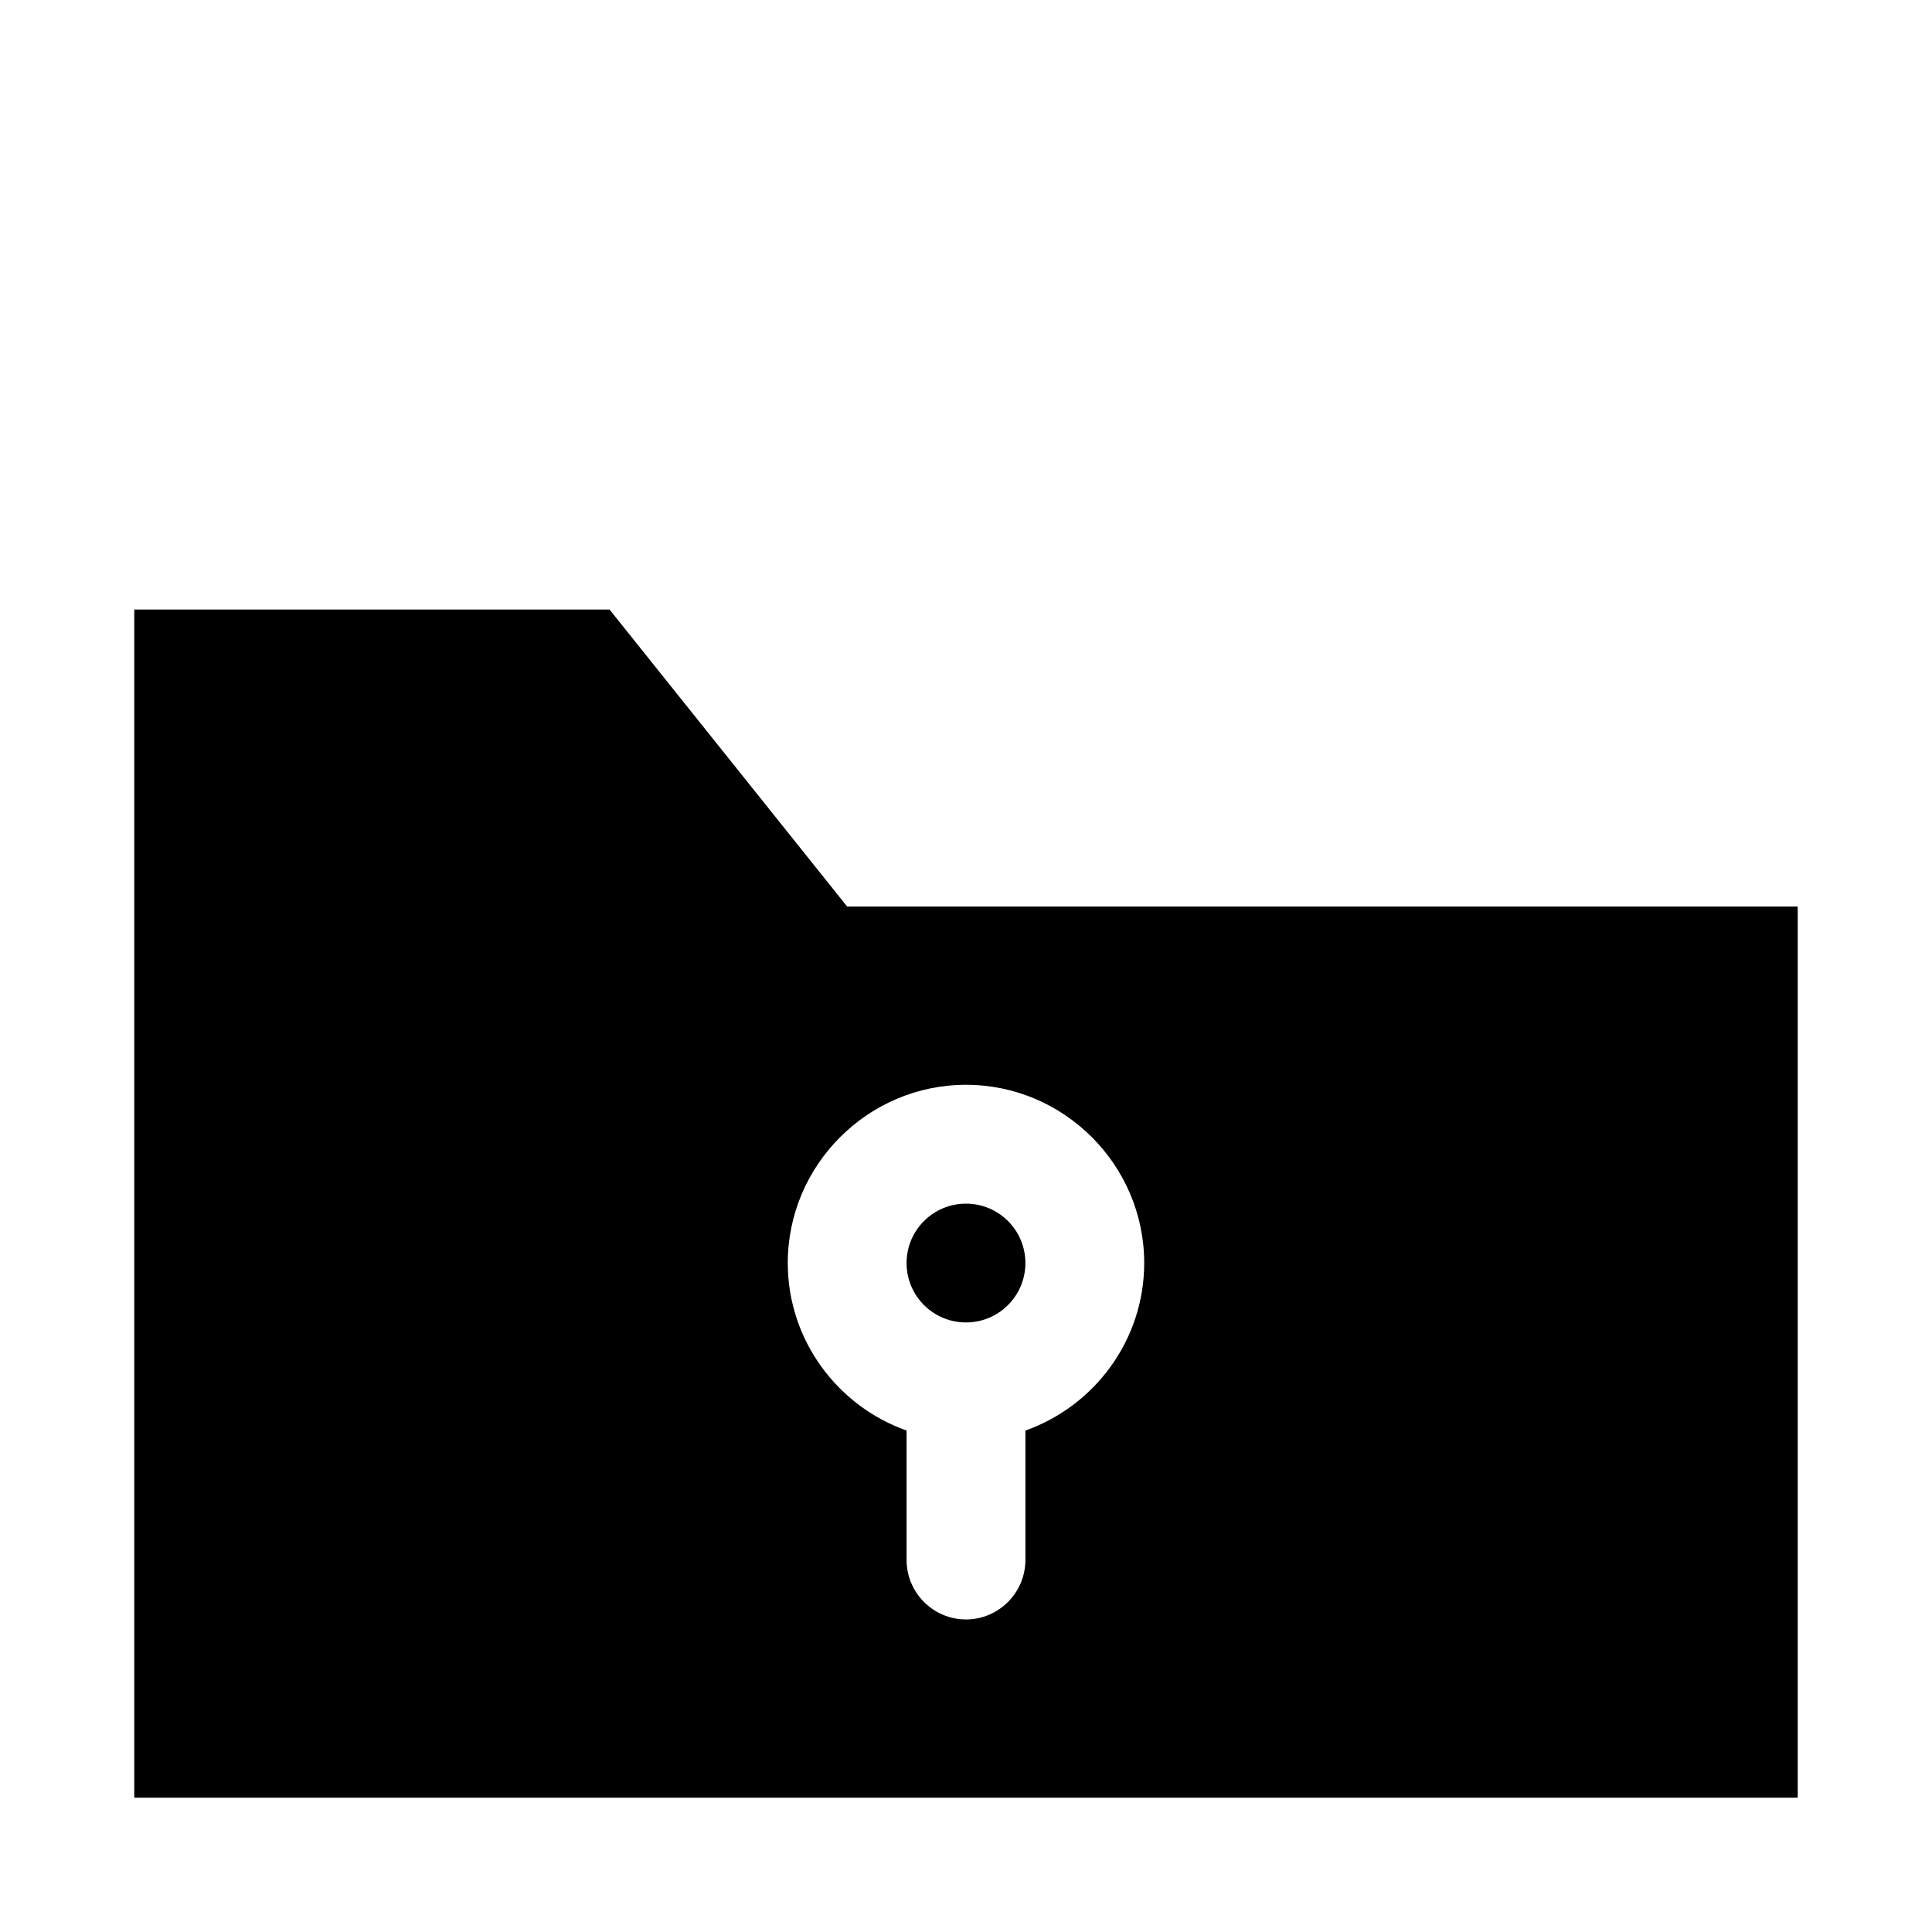 <?xml version="1.0" encoding="UTF-8"?>
<!-- The Best Svg Icon site in the world: iconSvg.co, Visit us! https://iconsvg.co -->
<svg fill="#000000" width="800px" height="800px" version="1.1" viewBox="144 144 512 512" xmlns="http://www.w3.org/2000/svg">
 <g>
  <path d="m415.74 478.72c0 8.695-7.047 15.742-15.742 15.742s-15.746-7.047-15.746-15.742 7.051-15.742 15.746-15.742 15.742 7.047 15.742 15.742"/>
  <path d="m368.51 384.25-62.977-78.719h-125.95v314.88h440.83v-236.16zm47.23 138.86v34.32c0 8.66-7.086 15.742-15.742 15.742-8.66 0-15.742-7.086-15.742-15.742v-34.32c-18.262-6.453-31.488-23.93-31.488-44.398 0-25.977 21.254-47.23 47.23-47.23s47.23 21.254 47.23 47.23c0 20.469-13.227 37.941-31.488 44.398z"/>
 </g>
</svg>